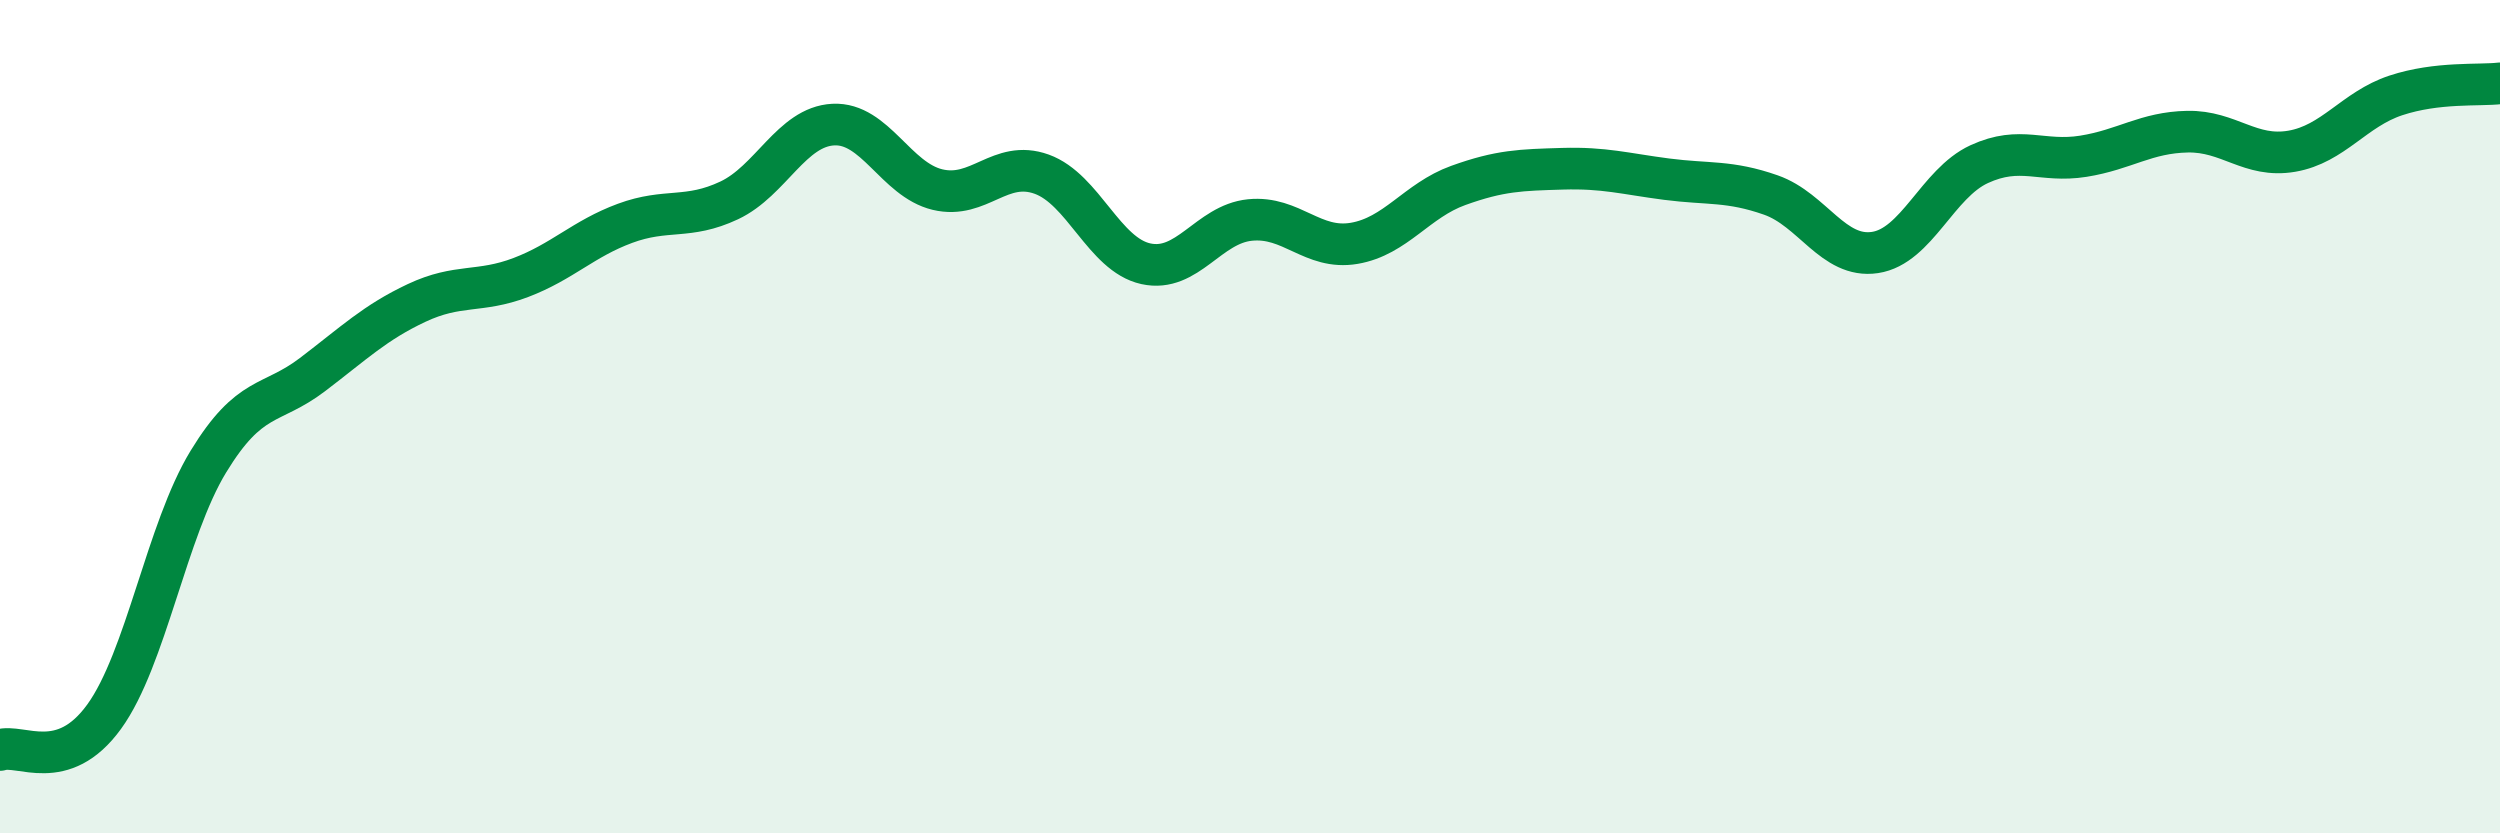 
    <svg width="60" height="20" viewBox="0 0 60 20" xmlns="http://www.w3.org/2000/svg">
      <path
        d="M 0,18 C 0.5,17.84 1.5,18.58 2.5,17.2 C 3.5,15.82 4,12.72 5,11.08 C 6,9.44 6.5,9.75 7.5,8.99 C 8.5,8.23 9,7.74 10,7.27 C 11,6.8 11.5,7.04 12.5,6.66 C 13.5,6.28 14,5.73 15,5.36 C 16,4.99 16.5,5.28 17.5,4.81 C 18.5,4.34 19,3.04 20,2.99 C 21,2.94 21.5,4.31 22.5,4.55 C 23.5,4.79 24,3.82 25,4.18 C 26,4.54 26.5,6.11 27.5,6.33 C 28.5,6.55 29,5.38 30,5.28 C 31,5.18 31.5,6.01 32.5,5.84 C 33.5,5.67 34,4.81 35,4.45 C 36,4.09 36.5,4.08 37.5,4.05 C 38.5,4.02 39,4.17 40,4.3 C 41,4.43 41.5,4.33 42.5,4.68 C 43.5,5.03 44,6.21 45,6.06 C 46,5.91 46.5,4.4 47.5,3.94 C 48.5,3.48 49,3.91 50,3.75 C 51,3.59 51.5,3.18 52.5,3.16 C 53.5,3.14 54,3.8 55,3.63 C 56,3.46 56.5,2.62 57.5,2.29 C 58.5,1.96 59.5,2.06 60,2L60 20L0 20Z"
        fill="#008740"
        opacity="0.1"
        stroke-linecap="round"
        stroke-linejoin="round"
      />
      <path
        d="M 0,18 C 0.5,17.84 1.5,18.58 2.5,17.2 C 3.5,15.82 4,12.72 5,11.08 C 6,9.44 6.5,9.75 7.5,8.99 C 8.5,8.23 9,7.74 10,7.27 C 11,6.8 11.5,7.04 12.5,6.66 C 13.5,6.28 14,5.73 15,5.36 C 16,4.99 16.5,5.28 17.5,4.81 C 18.5,4.34 19,3.04 20,2.99 C 21,2.94 21.5,4.31 22.5,4.55 C 23.5,4.79 24,3.82 25,4.18 C 26,4.54 26.5,6.11 27.5,6.33 C 28.5,6.55 29,5.38 30,5.28 C 31,5.18 31.5,6.01 32.5,5.84 C 33.5,5.67 34,4.81 35,4.45 C 36,4.09 36.5,4.08 37.5,4.05 C 38.5,4.02 39,4.17 40,4.3 C 41,4.43 41.5,4.33 42.5,4.68 C 43.5,5.03 44,6.21 45,6.06 C 46,5.91 46.5,4.4 47.5,3.94 C 48.5,3.48 49,3.91 50,3.75 C 51,3.59 51.5,3.18 52.5,3.16 C 53.5,3.14 54,3.8 55,3.63 C 56,3.46 56.5,2.62 57.5,2.29 C 58.5,1.96 59.5,2.06 60,2"
        stroke="#008740"
        stroke-width="1"
        fill="none"
        stroke-linecap="round"
        stroke-linejoin="round"
      />
    </svg>
  